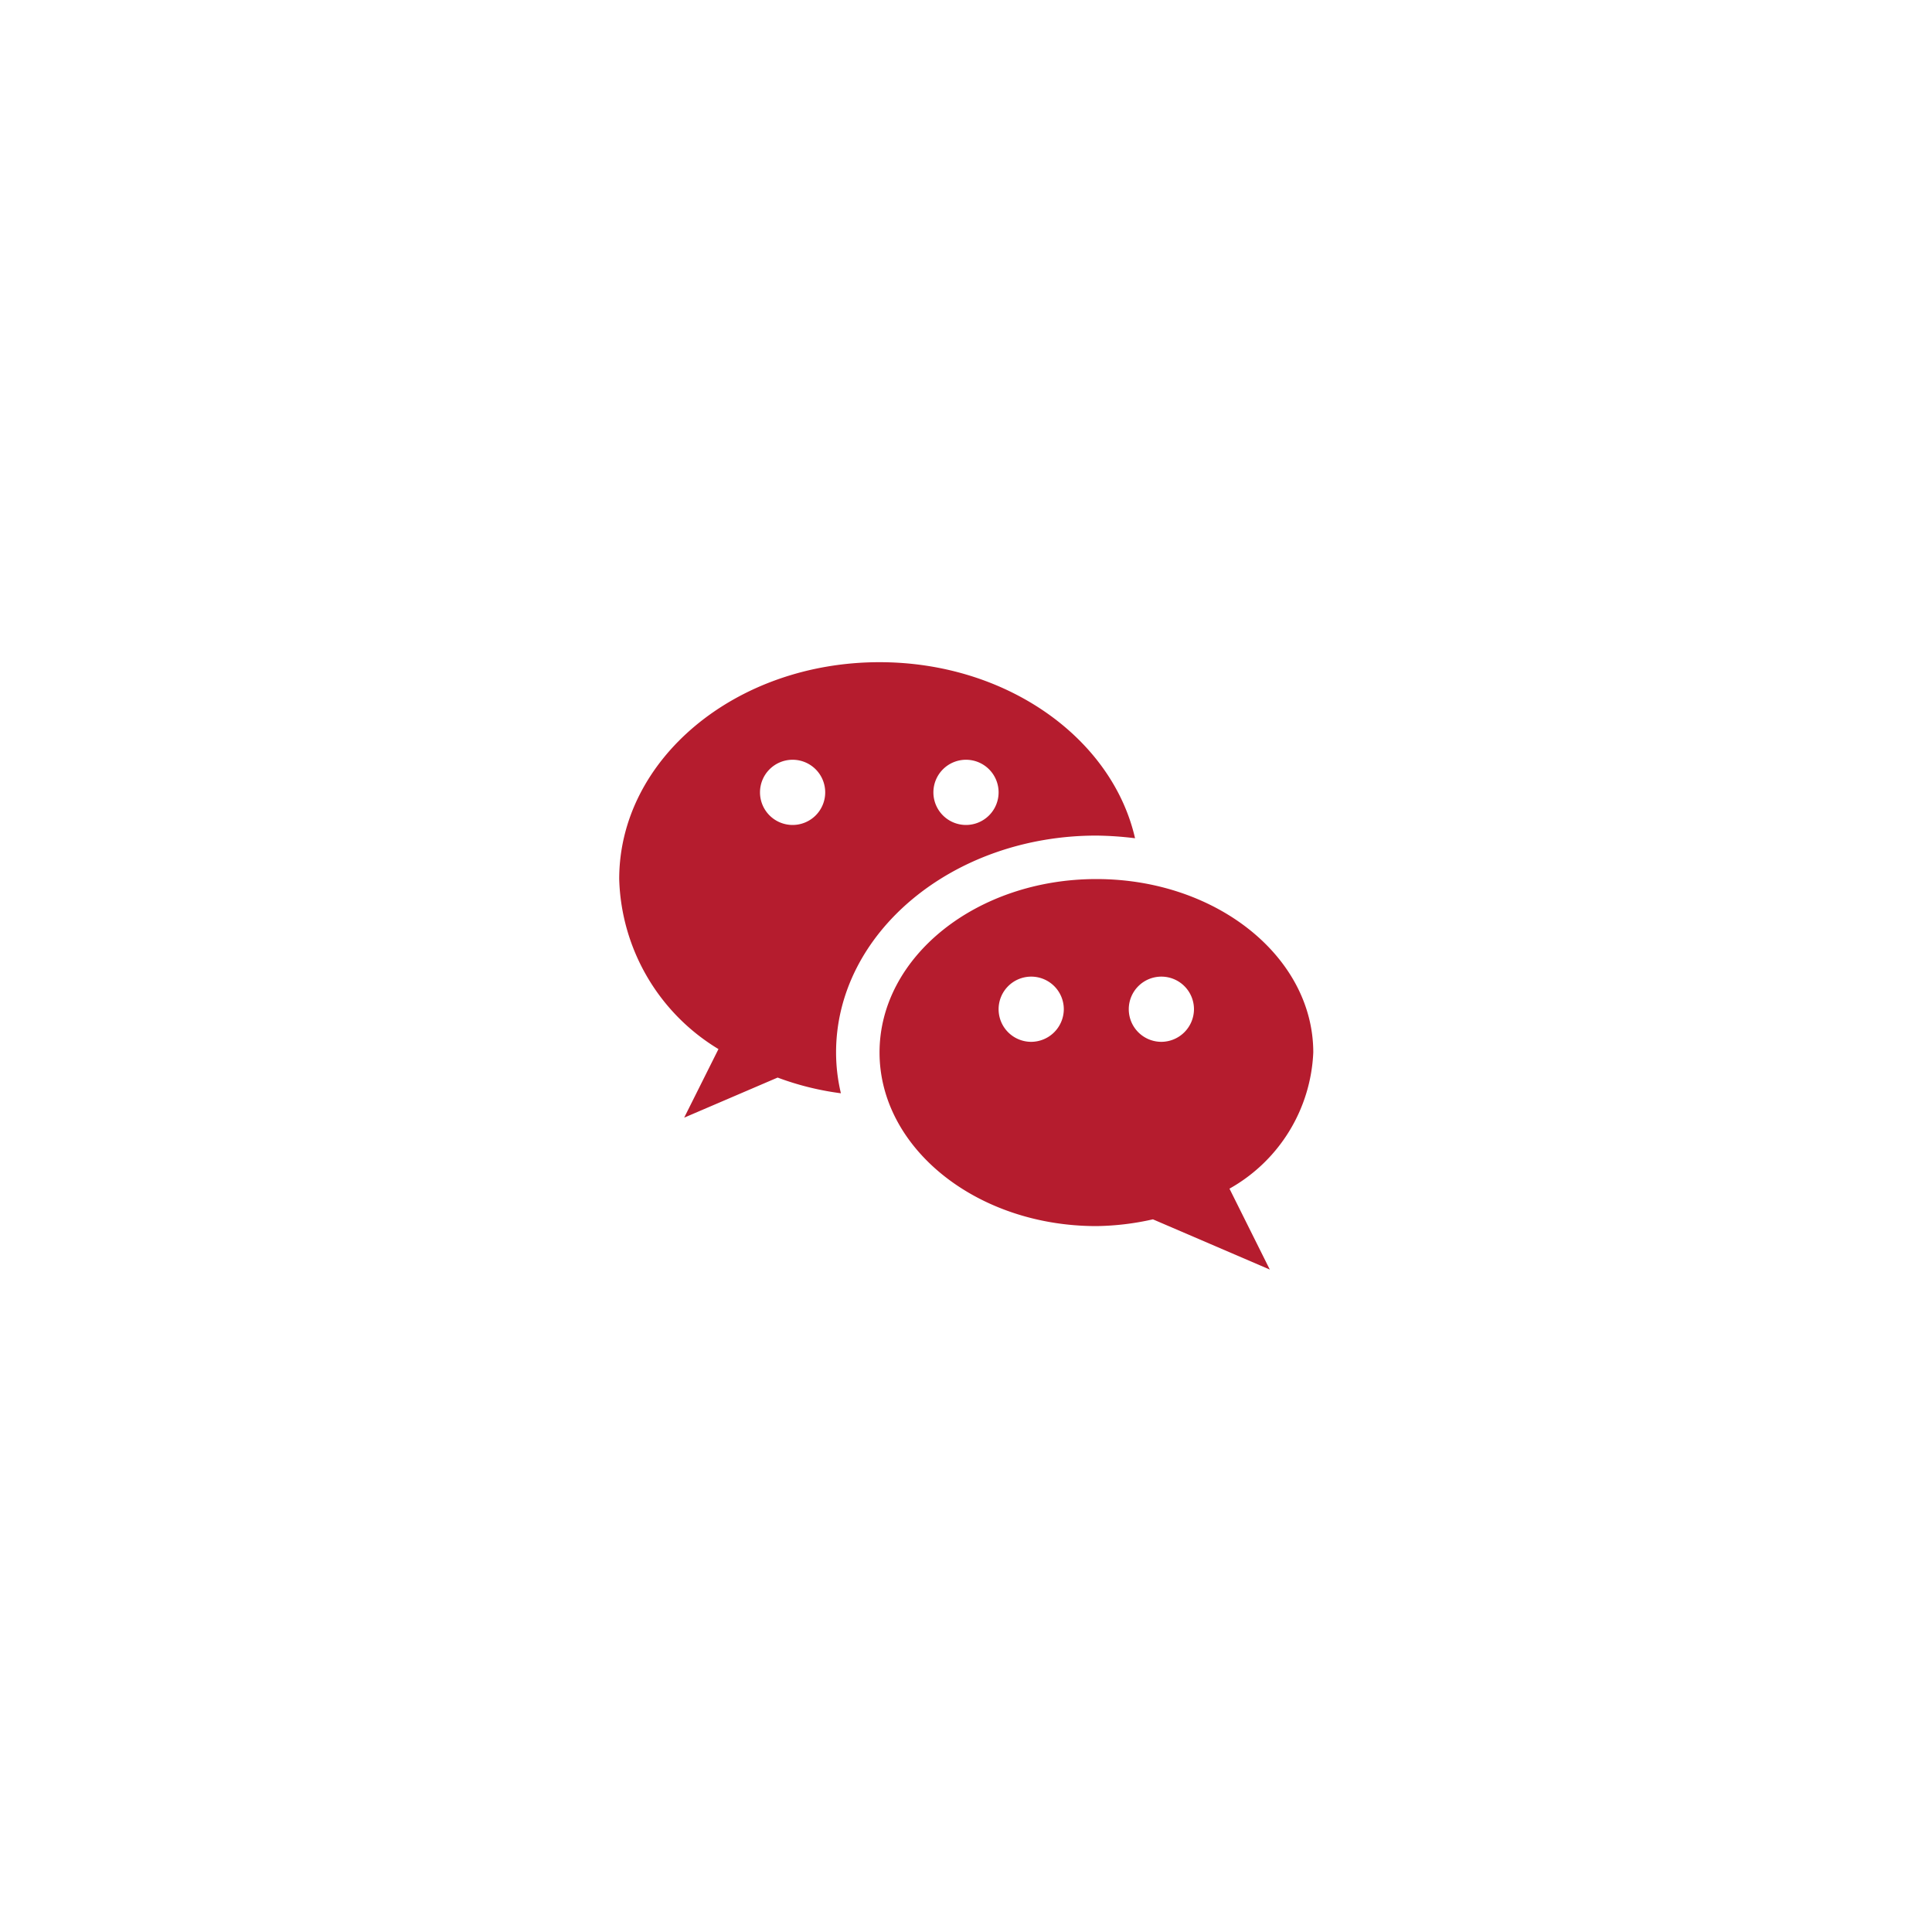 <svg xmlns="http://www.w3.org/2000/svg" width="80" height="80" viewBox="0 0 80 80">
  <defs>
    <style>
      .cls-1 {
        fill: #b51c2e;
        fill-rule: evenodd;
      }
    </style>
  </defs>
  <path id="形状_703" data-name="形状 703" class="cls-1" d="M1012.42,5738.56c-5.96,0-10.78,4.02-10.78,8.98a8.5,8.5,0,0,0,4.11,7.04l-1.42,2.84,3.87-1.66a11.824,11.824,0,0,0,2.62.65,7.3,7.3,0,0,1-.2-1.69c0-4.95,4.83-8.98,10.78-8.98a14.172,14.172,0,0,1,1.6.11C1022.05,5741.7,1017.67,5738.56,1012.42,5738.56Zm-3.6,6.74a1.35,1.35,0,1,1,1.35-1.35A1.349,1.349,0,0,1,1008.82,5745.3Zm7.19,0a1.35,1.35,0,1,1,1.34-1.35A1.351,1.351,0,0,1,1016.01,5745.3Zm14.37,9.42c0-3.96-4.02-7.18-8.98-7.18s-8.98,3.22-8.98,7.18,4.02,7.19,8.98,7.19a11.182,11.182,0,0,0,2.34-.28l4.84,2.08-1.67-3.35A6.8,6.8,0,0,0,1030.38,5754.72Zm-11.68-.44a1.35,1.35,0,1,1,1.35-1.35A1.357,1.357,0,0,1,1018.7,5754.28Zm5.39,0a1.35,1.35,0,1,1,1.35-1.35A1.357,1.357,0,0,1,1024.09,5754.28Z" transform="translate(-976 -5711.14)"/>
</svg>
